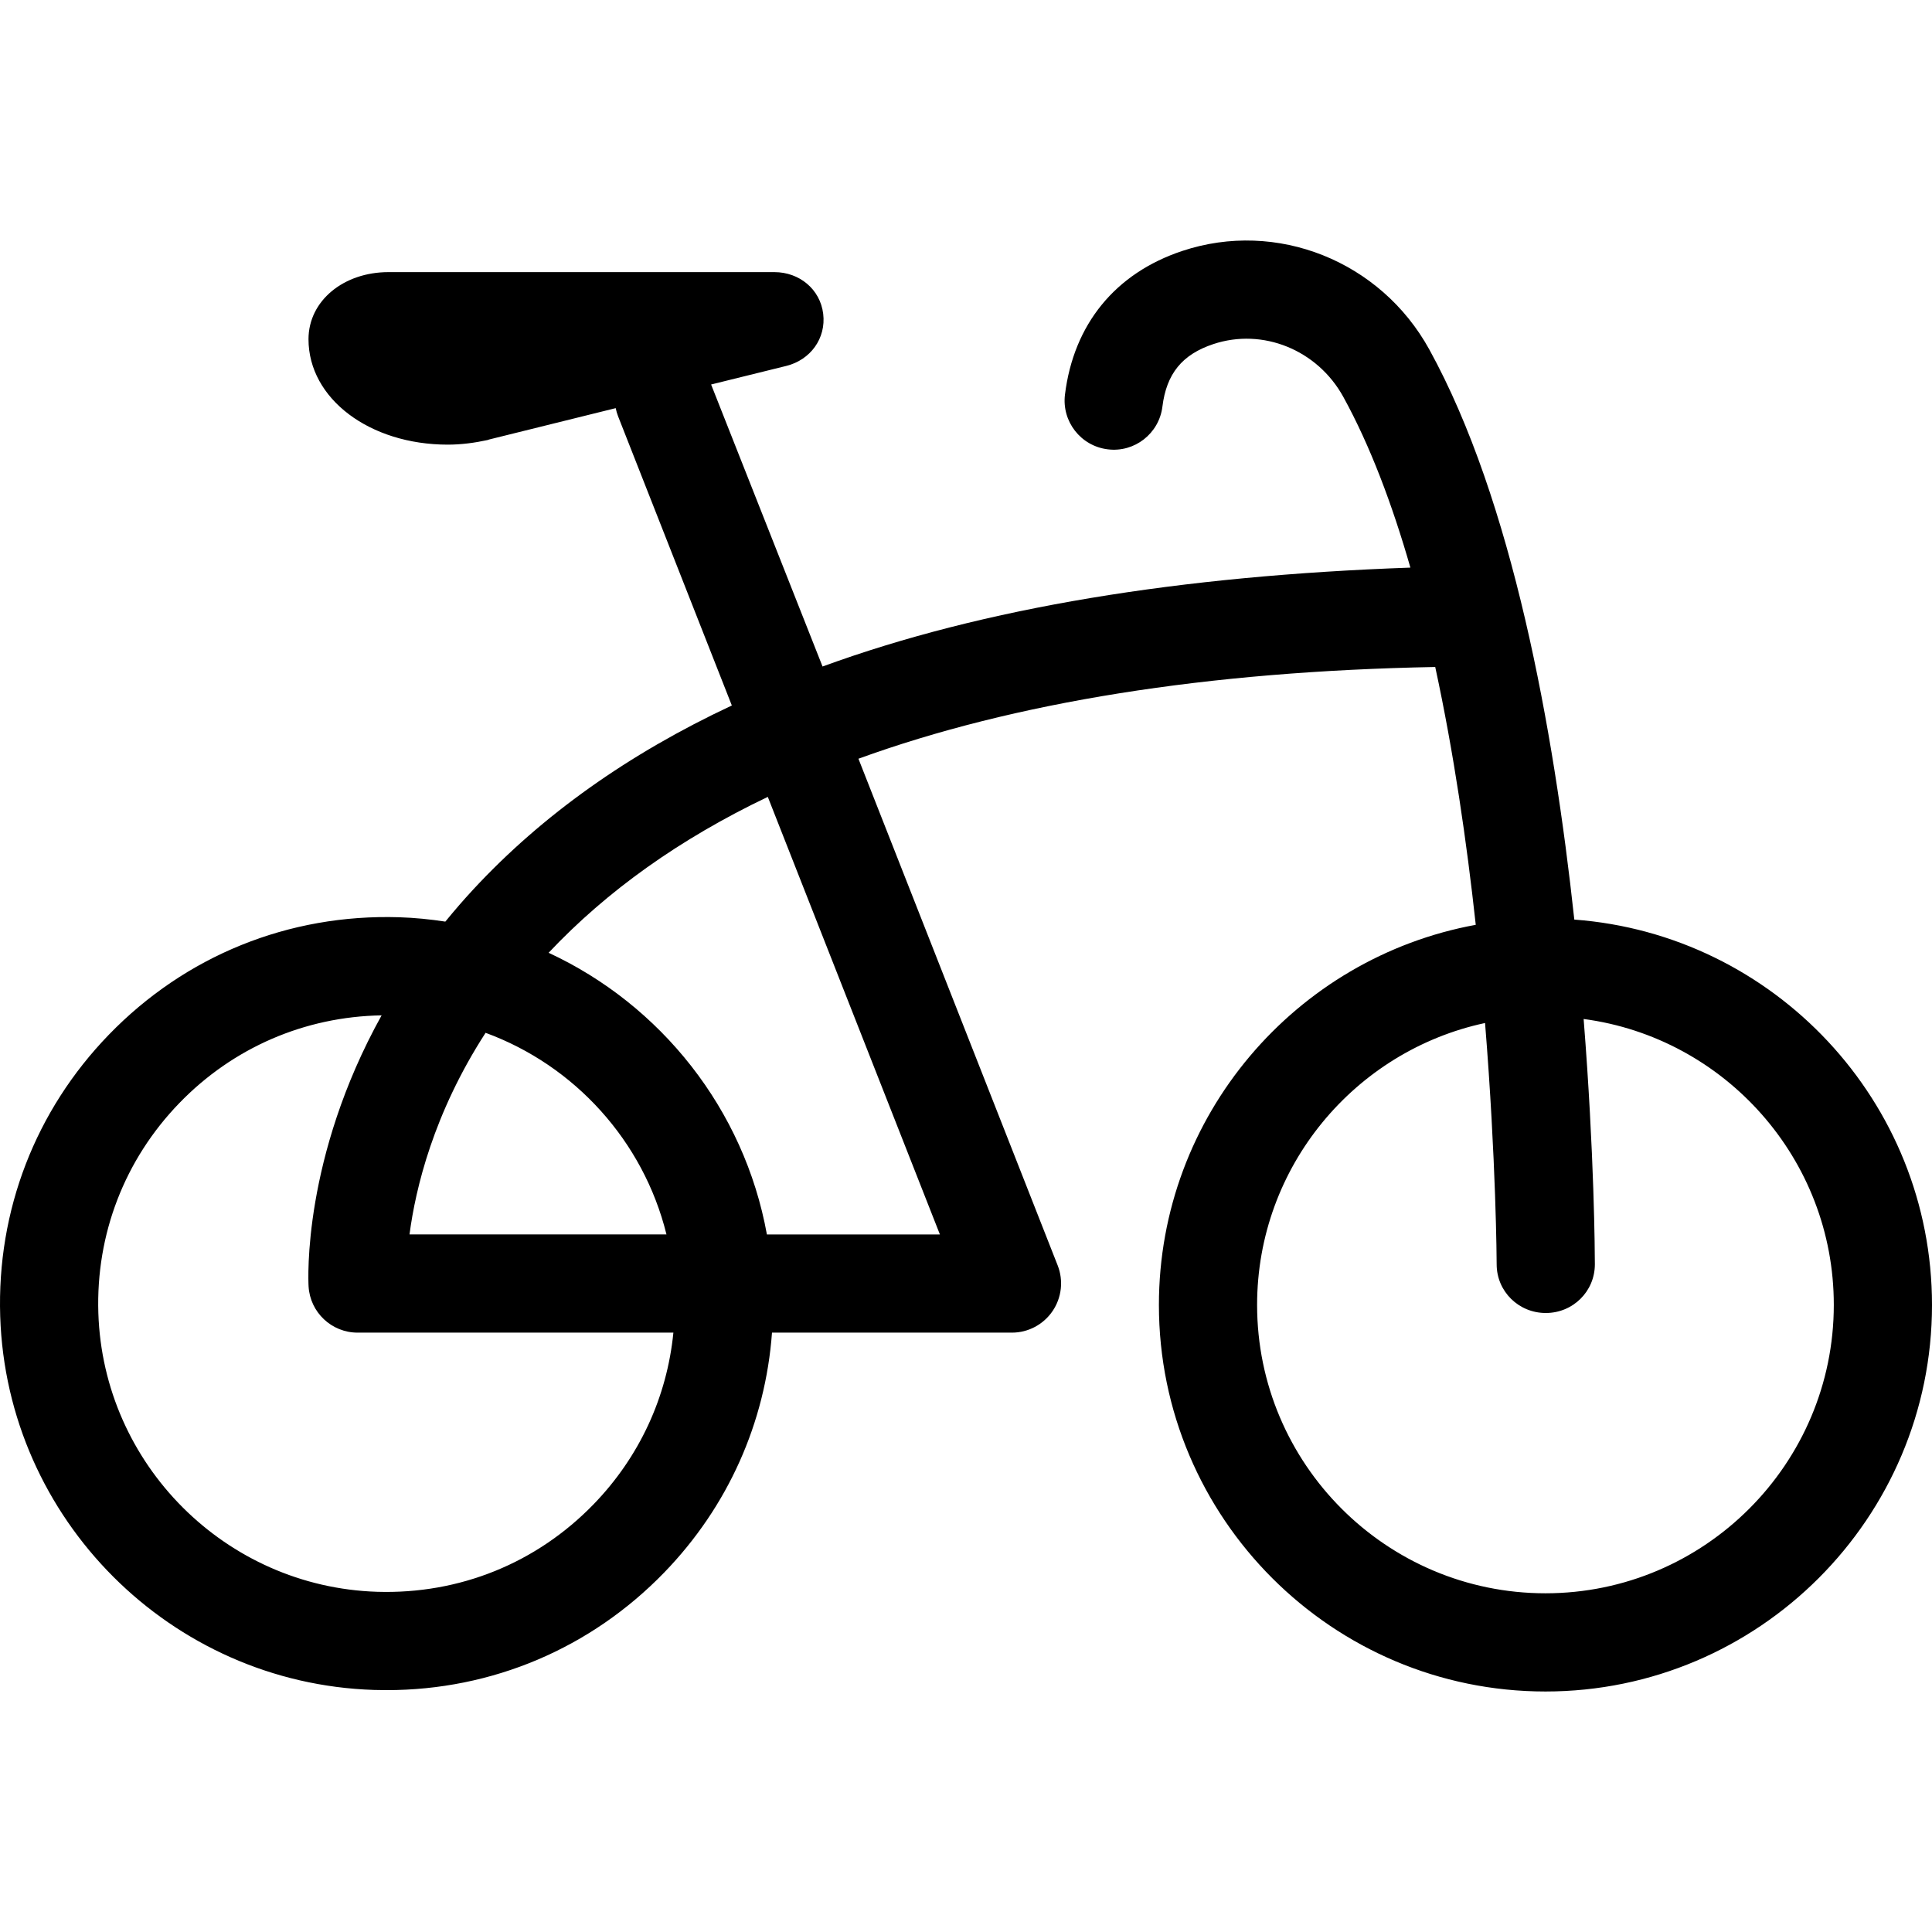 <?xml version="1.0" encoding="iso-8859-1"?>
<!-- Uploaded to: SVG Repo, www.svgrepo.com, Generator: SVG Repo Mixer Tools -->
<!DOCTYPE svg PUBLIC "-//W3C//DTD SVG 1.1//EN" "http://www.w3.org/Graphics/SVG/1.1/DTD/svg11.dtd">
<svg fill="#000000" height="800px" width="800px" version="1.1" id="Capa_1" xmlns="http://www.w3.org/2000/svg" xmlns:xlink="http://www.w3.org/1999/xlink" 
	 viewBox="0 0 295.125 295.125" xml:space="preserve">
<path d="M240.486,140.472c-3.153-29.173-9.471-64.05-22.144-87.076c-7.444-13.53-23.32-19.863-37.747-15.061
	c-10.228,3.404-16.59,11.197-17.914,21.942c-0.507,4.11,2.415,7.854,6.526,8.36c4.103,0.521,7.854-2.414,8.36-6.526
	c0.619-5.019,3.014-7.963,7.766-9.544c7.557-2.519,15.913,0.874,19.868,8.061c4.088,7.429,7.46,16.381,10.246,26.078
	c-35.127,1.24-65.132,6.097-89.797,15.108l-17.024-43.081l11.476-2.834c3.682-0.909,6.105-4.197,5.647-7.962
	c-0.458-3.764-3.653-6.368-7.445-6.368H59.34c-6.85,0-12.215,4.376-12.215,10.25c0,9.093,9.348,16.103,21.28,16.103
	c2.054,0,4.104-0.275,6.092-0.706c0.069-0.016,0.14-0.059,0.209-0.077l19.348-4.793c0.086,0.425,0.203,0.841,0.367,1.259
	l17.372,44.162c-15.808,7.405-28.982,16.766-39.466,28.066c-1.527,1.646-2.951,3.297-4.299,4.949
	c-2.312-0.354-4.663-0.591-7.054-0.667c-16.896-0.527-32.673,5.891-44.342,17.939C5.411,169.638-0.484,184.911,0.031,201.058
	c0.99,31.023,26.066,56.1,57.09,57.09c0.646,0.021,1.285,0.031,1.926,0.031c16.129,0,31.193-6.383,42.418-17.971
	c9.733-10.049,15.452-22.876,16.462-36.64h36.659c2.481,0,4.802-1.239,6.198-3.29c1.397-2.051,1.689-4.672,0.781-6.98L131.132,115.9
	c23.777-8.635,53.219-13.36,88.108-14.014c2.833,13.076,4.81,26.732,6.191,39.385c-27.492,5.03-48.401,29.145-48.401,58.068
	c0,32.559,26.488,59.047,59.048,59.047c32.559,0,59.047-26.488,59.047-59.047C295.125,168.263,270.992,142.737,240.486,140.472z
	 M74.176,157.768c13.623,4.997,24.111,16.541,27.632,30.8H62.555C63.476,181.549,66.213,170.081,74.176,157.768z M90.69,229.772
	c-8.709,8.991-20.478,13.776-33.091,13.384c-23.136-0.738-41.838-19.44-42.576-42.576c-0.385-12.052,4.013-23.448,12.383-32.09
	c8.197-8.463,19.142-13.192,30.887-13.388c-12.08,21.749-11.213,40.397-11.156,41.397c0.228,3.968,3.513,7.069,7.487,7.069h48.24
	C101.889,213.409,97.682,222.553,90.69,229.772z M143.576,188.569h-26.427c-3.467-19.127-16.195-35.07-33.345-43.026
	c8.909-9.464,20.076-17.412,33.483-23.814L143.576,188.569z M236.078,243.385c-24.288,0-44.048-19.76-44.048-44.047
	c0-21.124,14.949-38.814,34.821-43.068c1.7,21.039,1.773,36.501,1.774,36.873c0.007,4.138,3.363,7.425,7.5,7.425
	c0.004,0,0.008,0,0.012,0c4.142,0,7.494-3.306,7.488-7.448c-0.002-1.528-0.072-16.777-1.715-37.464
	c21.539,2.864,38.215,21.356,38.215,43.666C280.125,223.61,260.365,243.385,236.078,243.385z"/>
</svg>